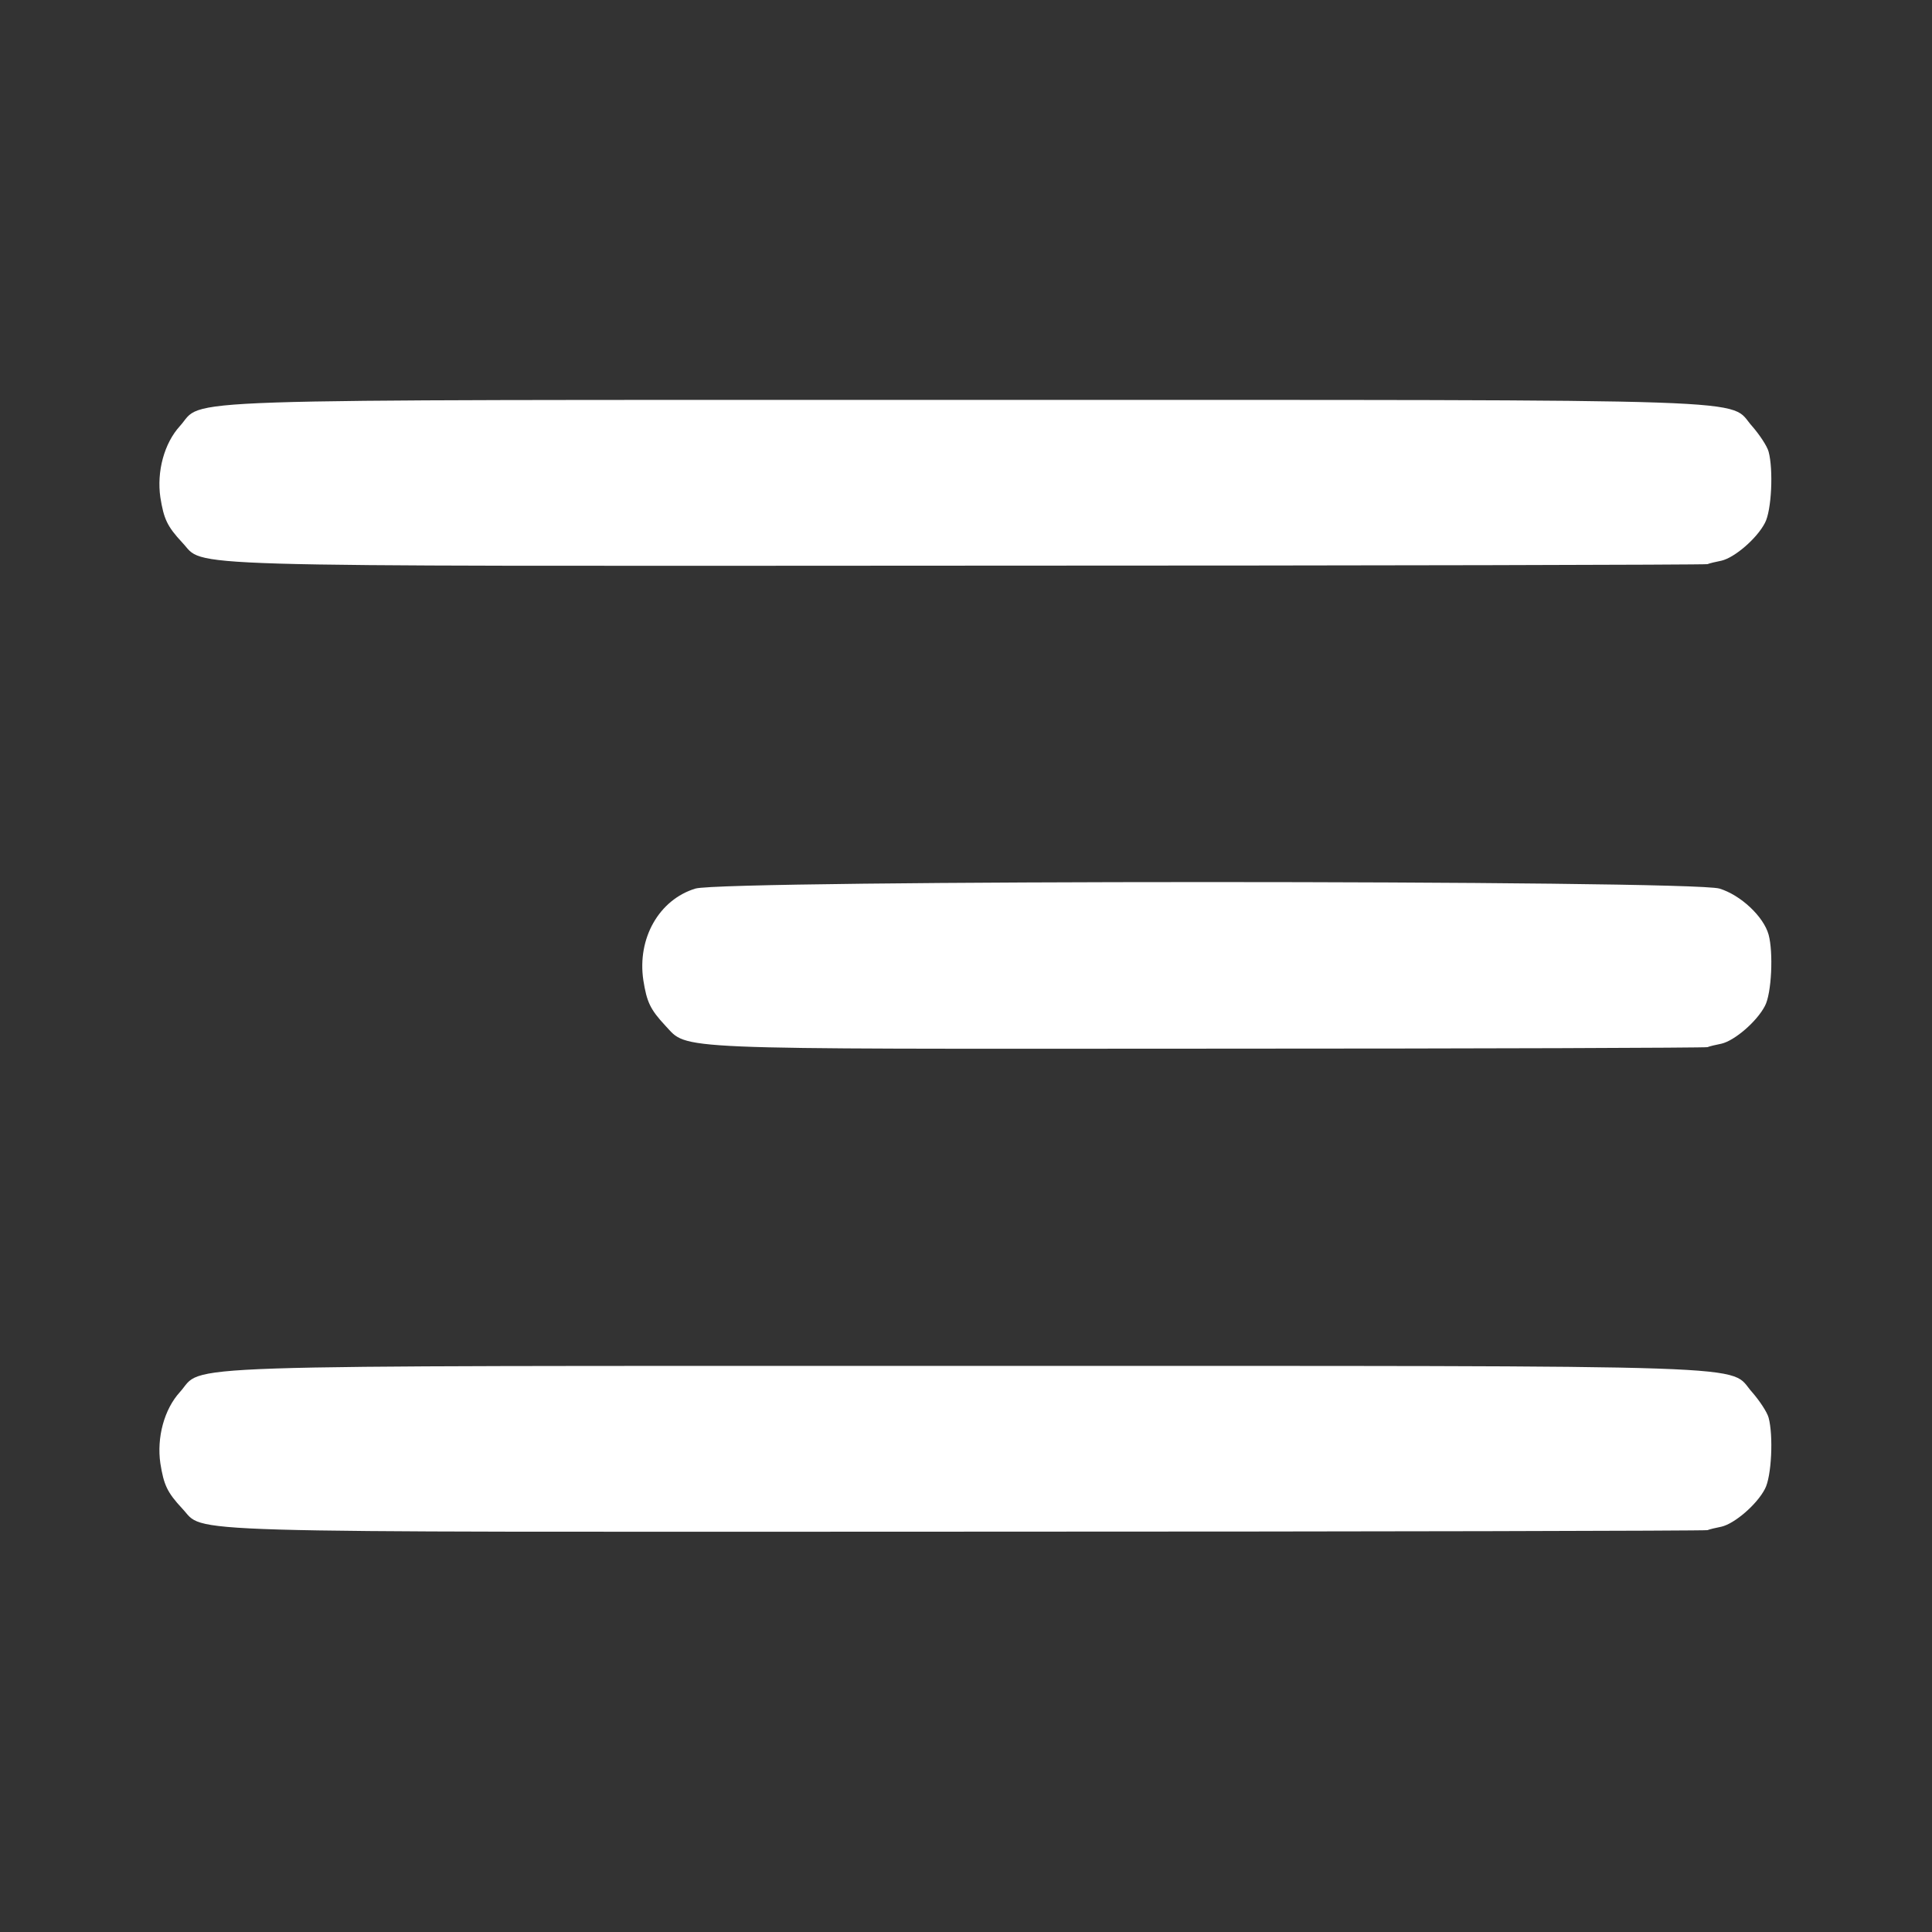 <svg width="14" height="14" viewBox="0 0 14 14" fill="none" xmlns="http://www.w3.org/2000/svg">
<rect x="0" y="0" width="14" height="14" fill="#333333" stroke="none"/>
<path d="M12.373 11.088C12.387 11.082 12.433 11.071 12.474 11.063C12.57 11.041 12.731 10.902 12.789 10.79C12.838 10.7 12.851 10.402 12.816 10.273C12.805 10.232 12.75 10.15 12.698 10.09C12.512 9.885 12.942 9.898 7 9.898C1.066 9.898 1.487 9.885 1.304 10.087C1.189 10.213 1.135 10.418 1.162 10.604C1.187 10.76 1.211 10.814 1.321 10.932C1.493 11.112 1.127 11.101 7.011 11.099C9.945 11.099 12.357 11.093 12.373 11.088Z" fill="white"/>
<path d="M12.373 7.588C12.387 7.582 12.433 7.571 12.474 7.563C12.57 7.541 12.731 7.402 12.789 7.29C12.838 7.2 12.851 6.901 12.816 6.773C12.78 6.642 12.614 6.486 12.46 6.439C12.253 6.376 5.247 6.376 5.039 6.439C4.777 6.519 4.616 6.798 4.662 7.104C4.687 7.26 4.711 7.314 4.821 7.432C4.99 7.61 4.804 7.601 8.761 7.599C10.732 7.599 12.357 7.593 12.373 7.588Z" fill="white"/>
<path d="M12.373 4.088C12.387 4.082 12.433 4.071 12.474 4.063C12.57 4.041 12.731 3.902 12.789 3.79C12.838 3.7 12.851 3.402 12.816 3.273C12.805 3.232 12.75 3.15 12.698 3.09C12.512 2.885 12.942 2.898 7 2.898C1.066 2.898 1.487 2.885 1.304 3.087C1.189 3.213 1.135 3.418 1.162 3.604C1.187 3.76 1.211 3.814 1.321 3.932C1.493 4.112 1.127 4.102 7.011 4.099C9.945 4.099 12.357 4.093 12.373 4.088Z" fill="white"/>
</svg>
